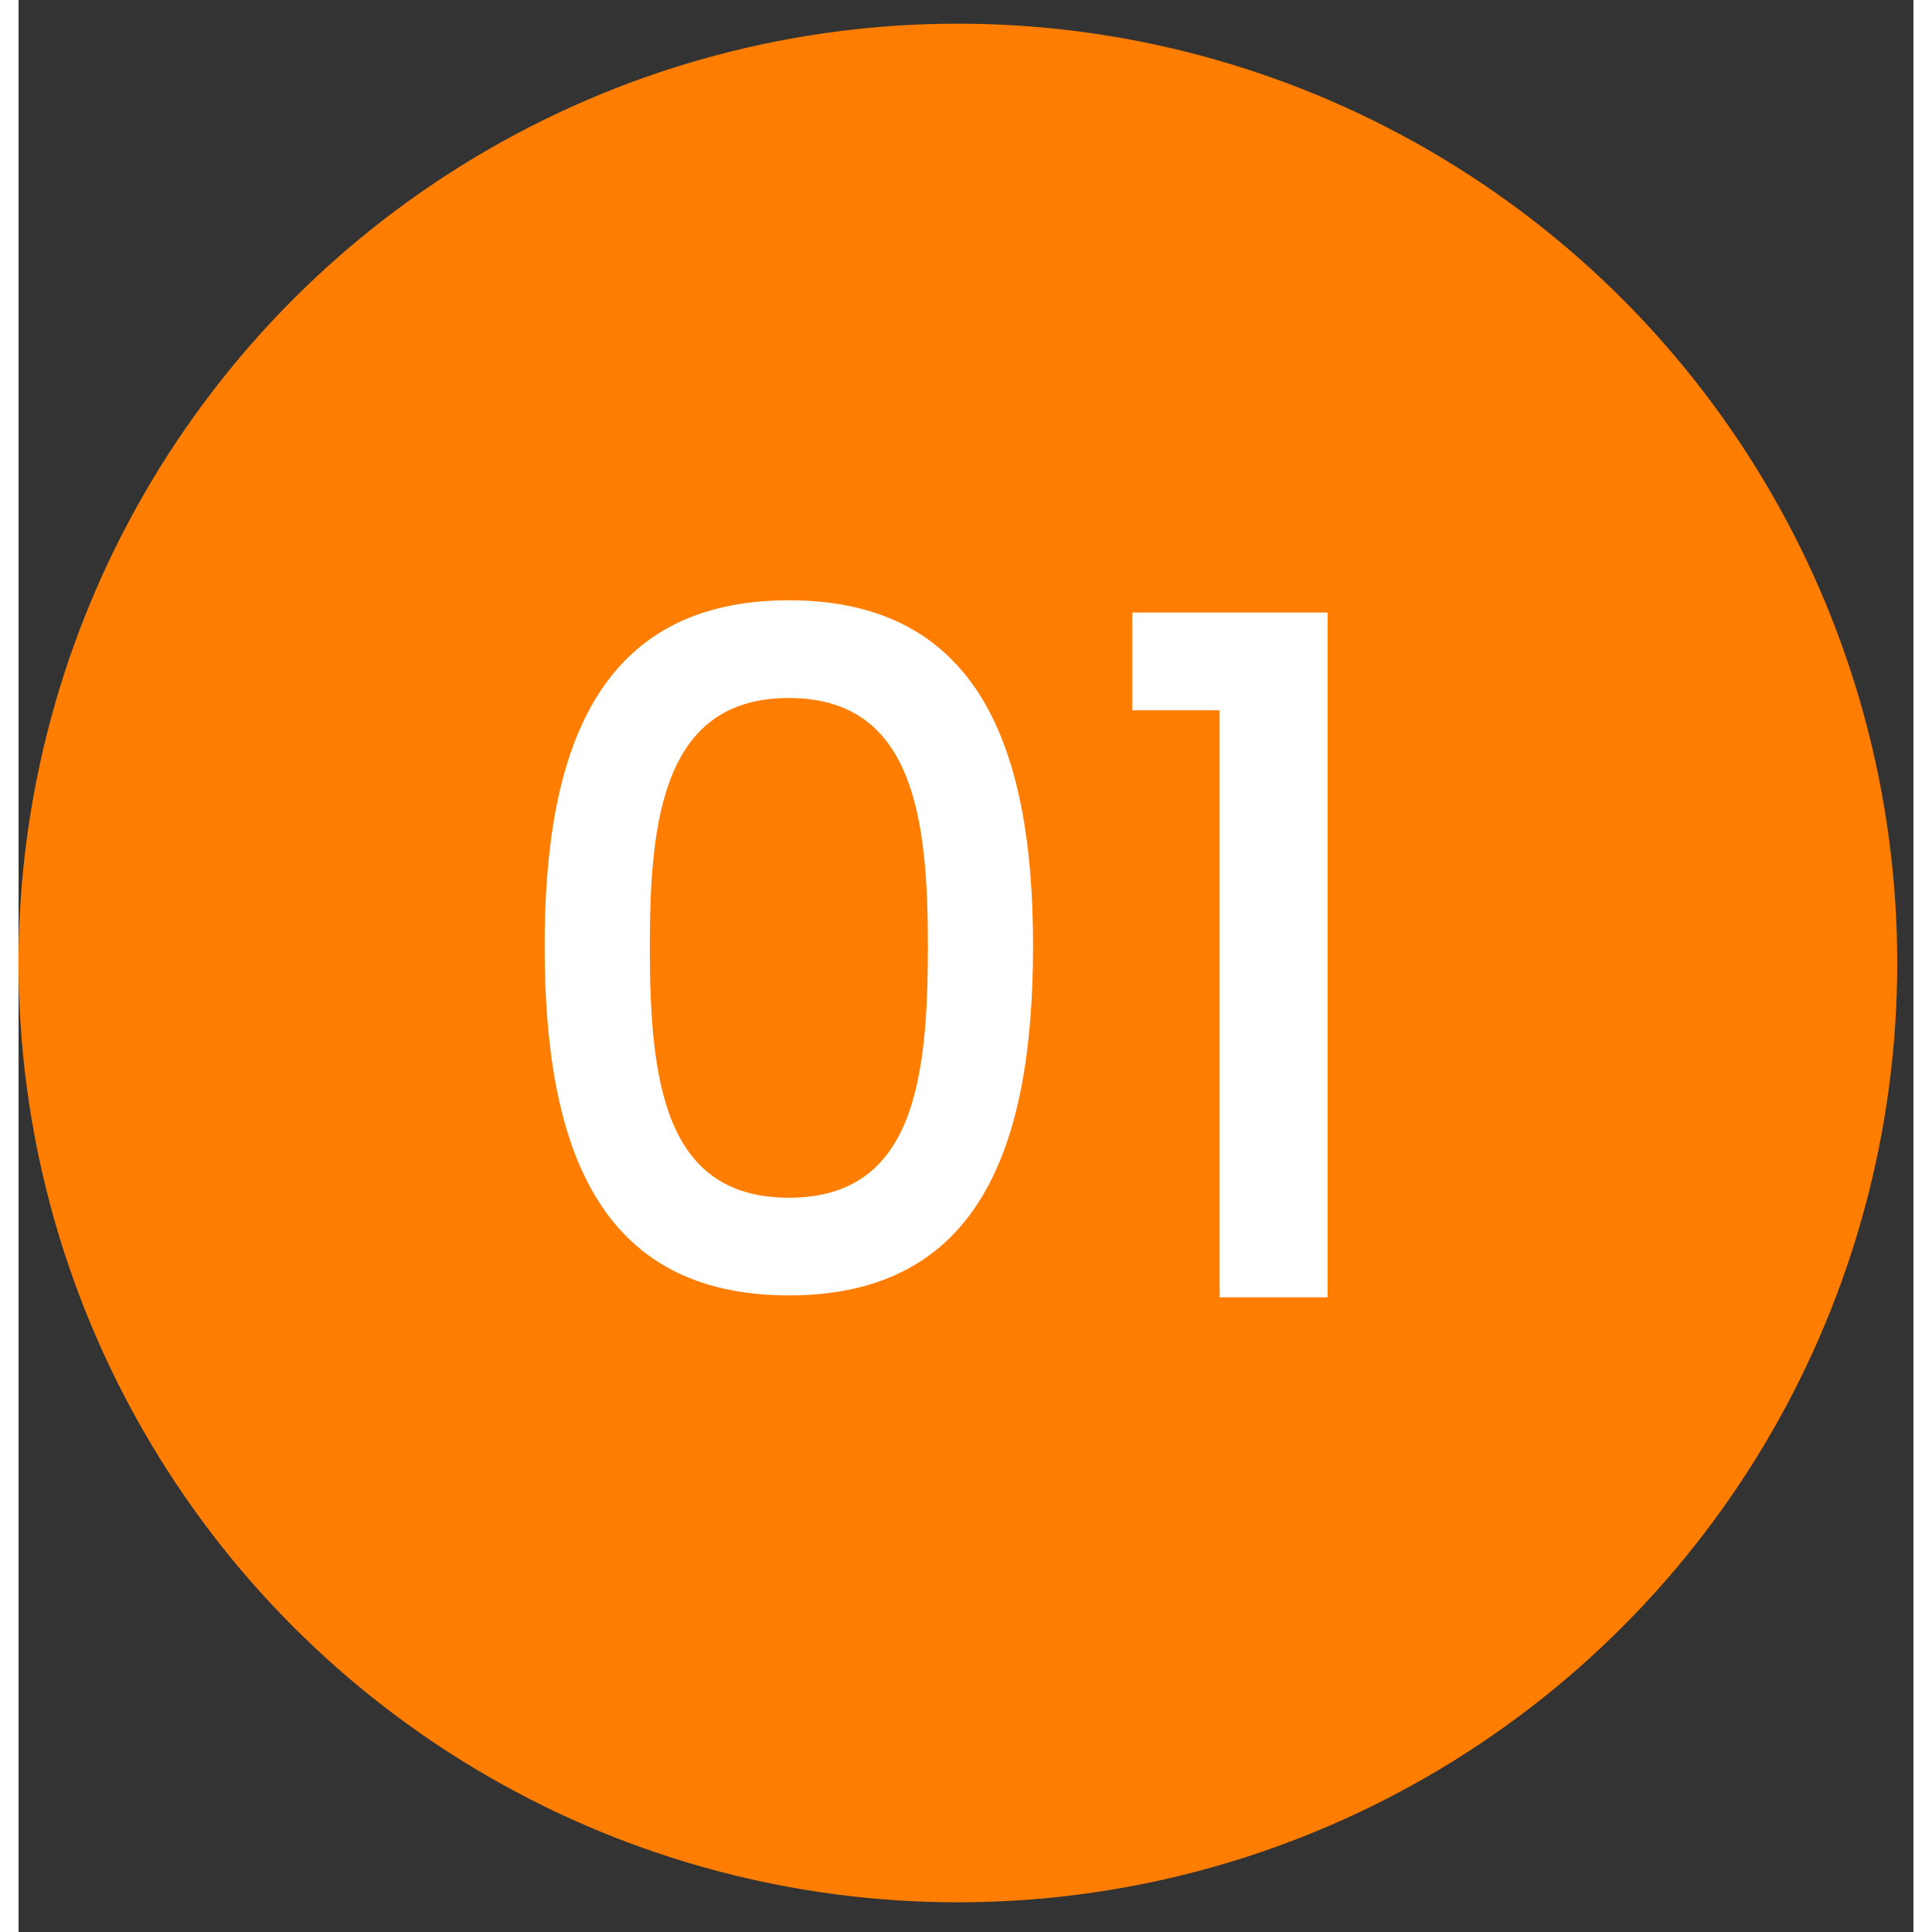 <svg width="35" height="35" viewBox="0 0 51 52" fill="none" xmlns="http://www.w3.org/2000/svg">
<rect x="0" y="0" width="51" height="52" fill="#333333" stroke="none"/>
<circle cx="25.282" cy="25.919" r="25.282" fill="#FF7D00"/>
<path d="M14.159 25.461C14.159 20.203 15.574 16.157 20.732 16.157C25.889 16.157 27.305 20.203 27.305 25.461C27.305 30.821 25.889 34.866 20.732 34.866C15.574 34.866 14.159 30.821 14.159 25.461ZM24.474 25.461C24.474 22.023 24.094 18.787 20.732 18.787C17.369 18.787 16.99 22.023 16.99 25.461C16.99 29.077 17.369 32.237 20.732 32.237C24.094 32.237 24.474 29.077 24.474 25.461ZM32.327 34.917V19.116H29.976V16.486H35.234V34.917H32.327Z" fill="white"/>
</svg>
